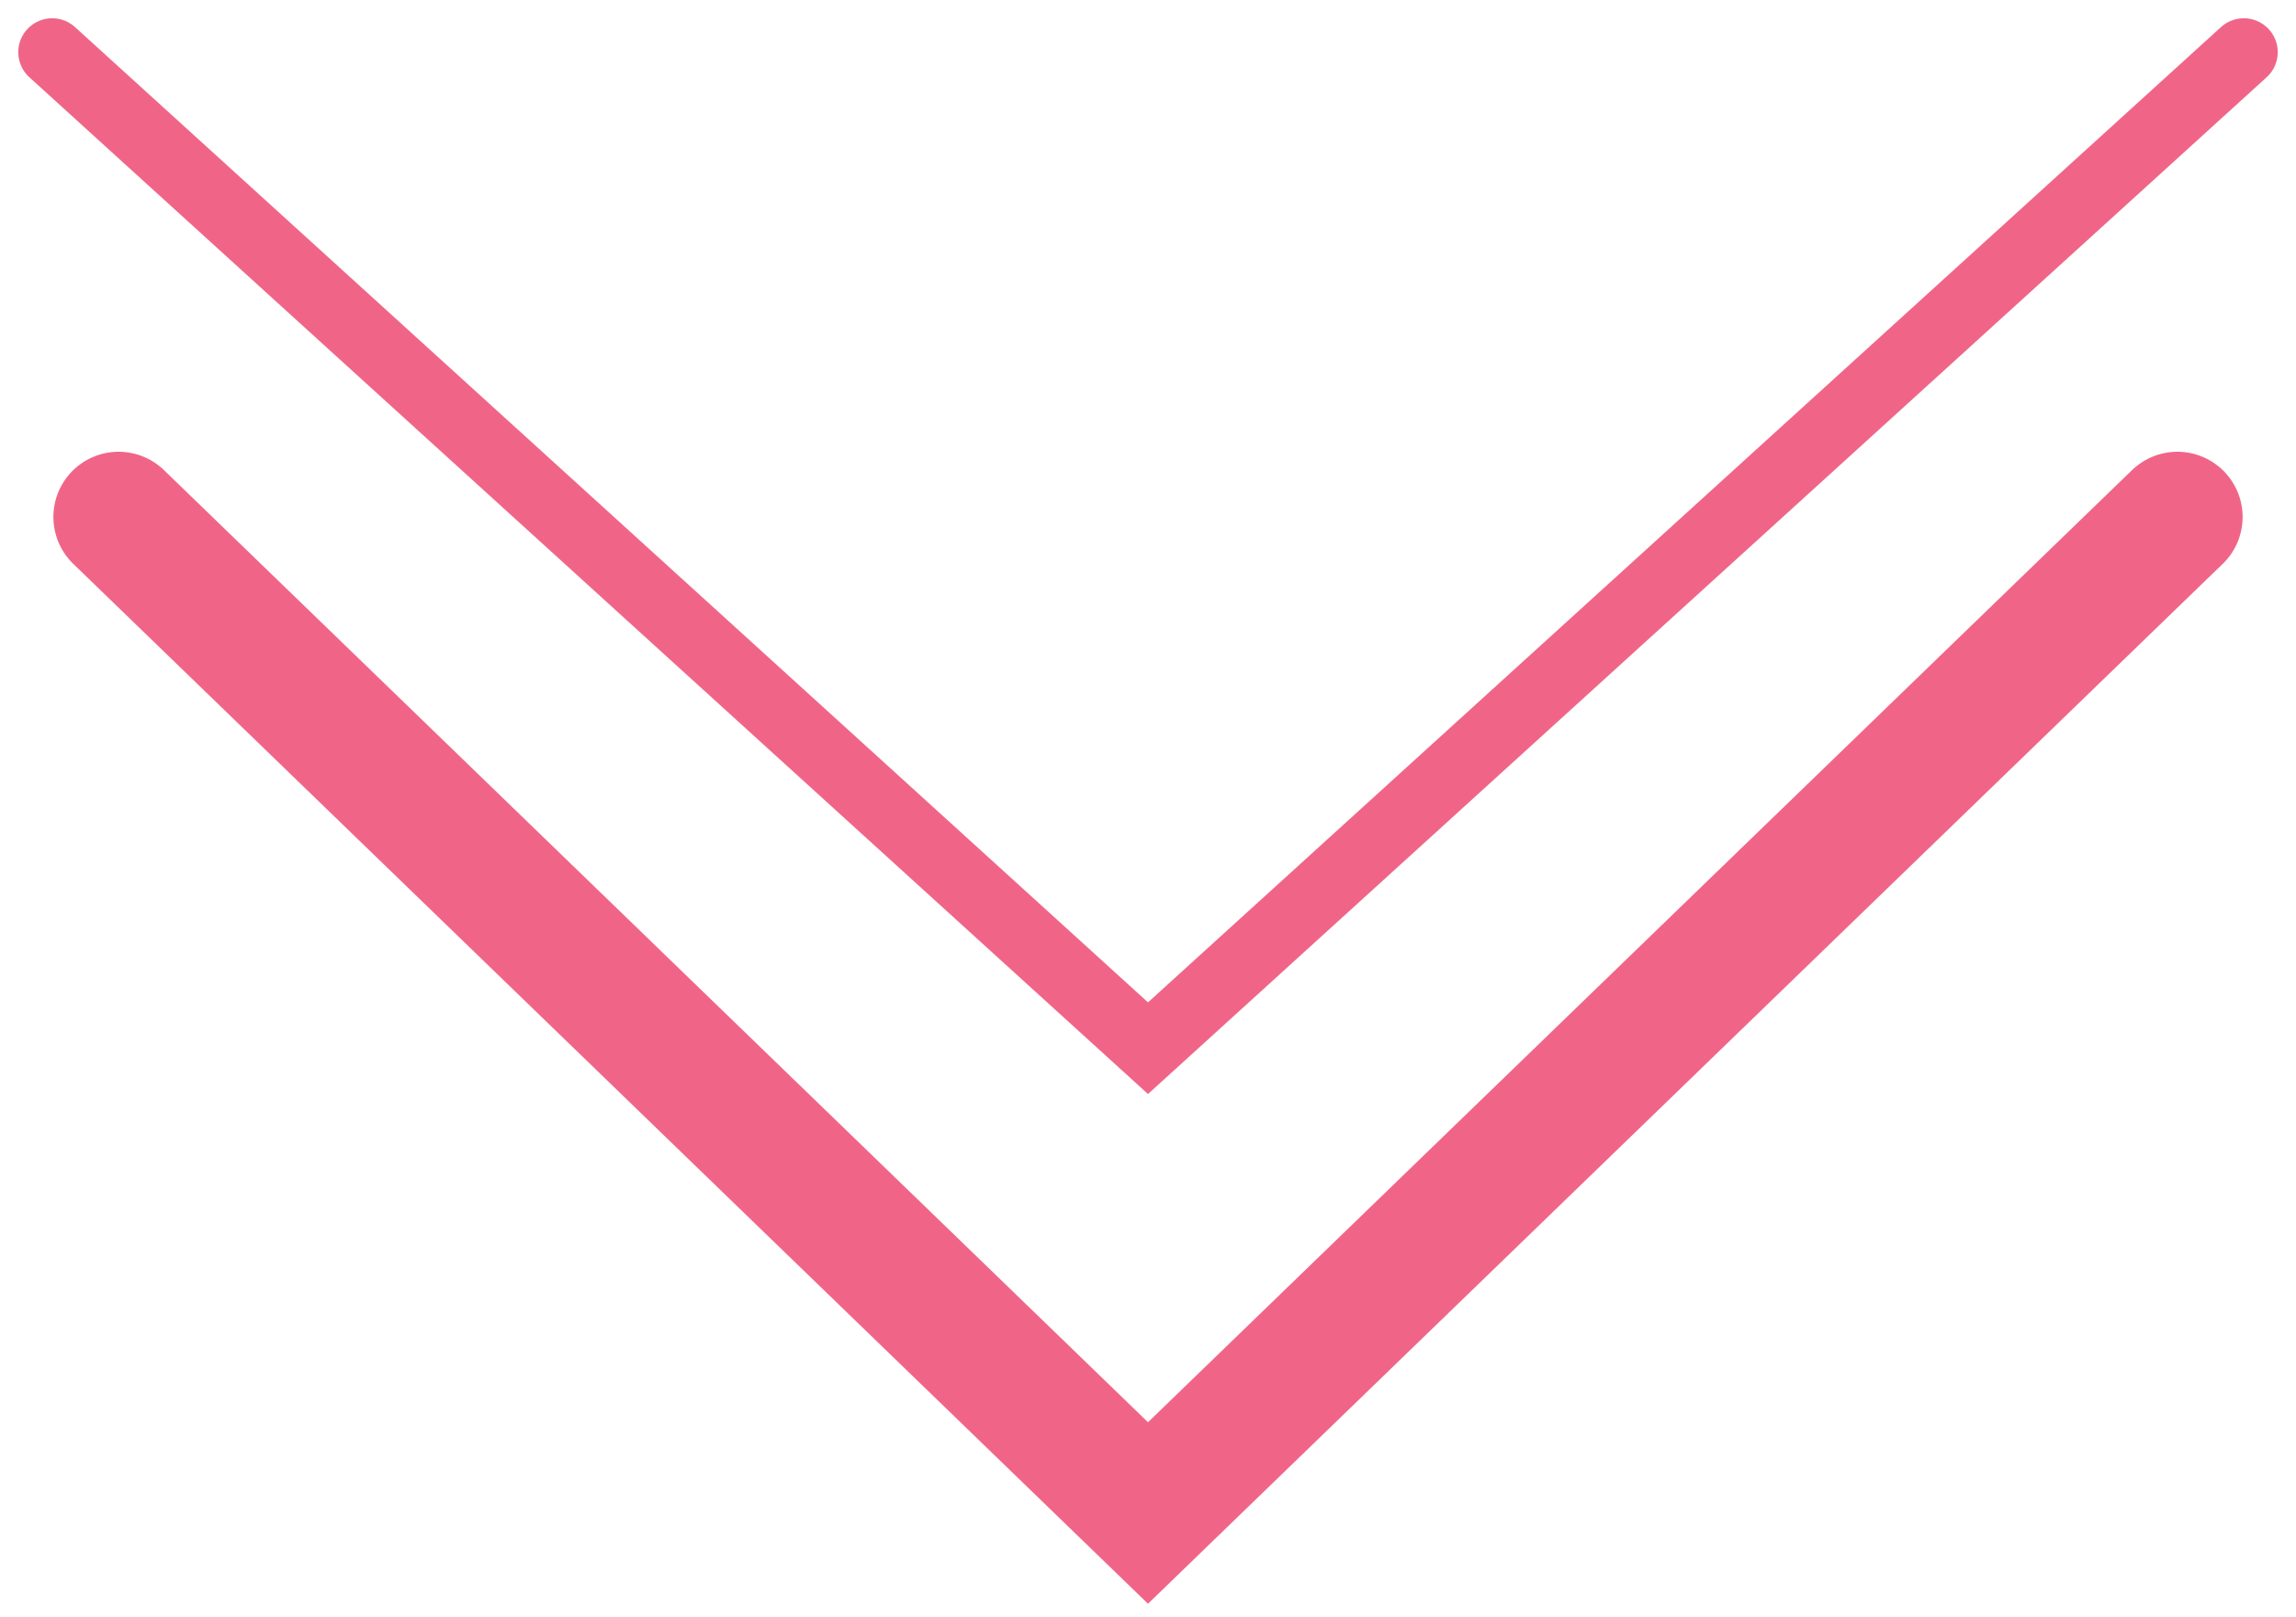<?xml version="1.0" encoding="UTF-8"?> <svg xmlns="http://www.w3.org/2000/svg" width="44" height="31" viewBox="0 0 44 31" fill="none"> <path d="M43 1L22 20.091L1 1" stroke="#F06587" stroke-width="1.3" stroke-linecap="round"></path> <path d="M41.727 9.909L22 29L2.273 9.909" stroke="#F06587" stroke-width="2.5" stroke-linecap="round"></path> </svg> 